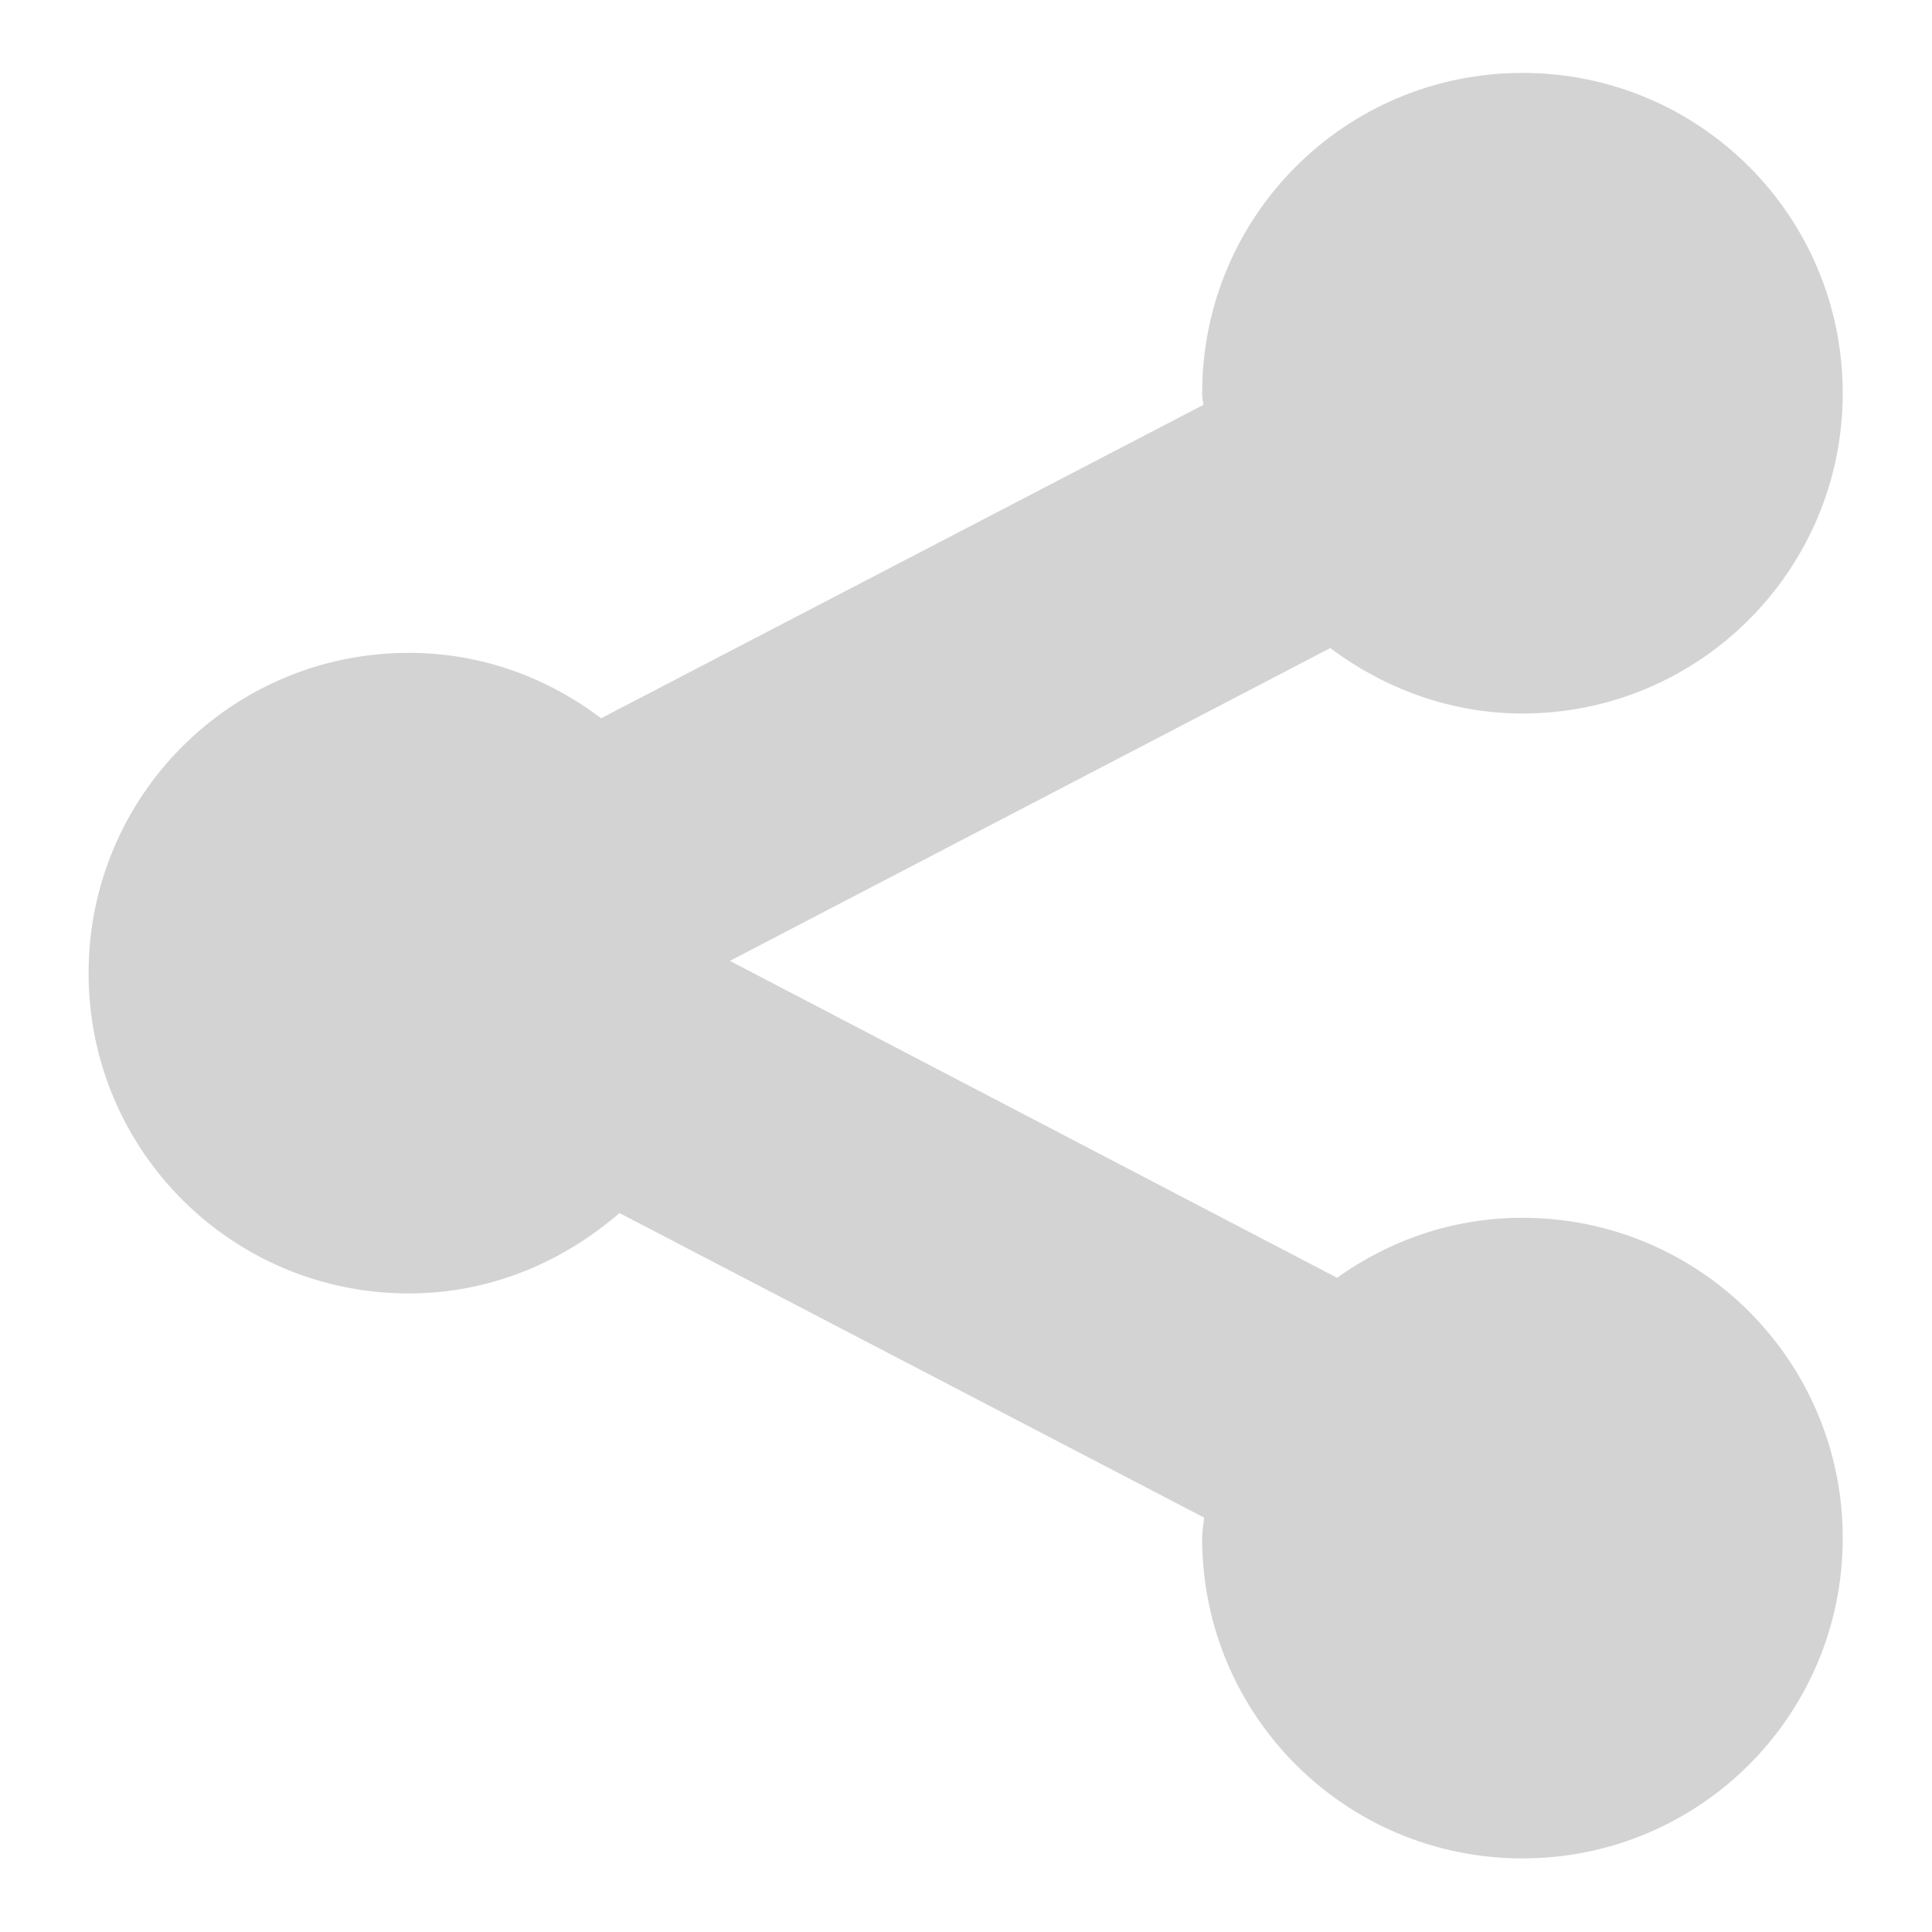 <?xml version="1.0" encoding="utf-8"?>
<!-- Generator: Adobe Illustrator 19.0.0, SVG Export Plug-In . SVG Version: 6.00 Build 0)  -->
<!DOCTYPE svg PUBLIC "-//W3C//DTD SVG 1.1//EN" "http://www.w3.org/Graphics/SVG/1.1/DTD/svg11.dtd">

<svg version="1.1" id="Ebene_3" xmlns:x="http://ns.adobe.com/Extensibility/1.0/" xmlns:i="http://ns.adobe.com/AdobeIllustrator/10.0/" xmlns:graph="http://ns.adobe.com/Graphs/1.0/"
	 xmlns="http://www.w3.org/2000/svg" xmlns:xlink="http://www.w3.org/1999/xlink" x="0px" y="0px" viewBox="-278 155.8 283.5 283.5"
	 style="enable-background:new -278 155.8 283.5 283.5;" xml:space="preserve">
<style type="text/css">
	.st0{fill:#D3D3D3;}
</style>
<g id="New_Symbol_16">
	<path id="XMLID_5_" class="st0" d="M-54.6,334.5c-10.2,0-19.5,3.3-27.2,8.8l-89.1-46.5l88.1-45.9c7.9,5.9,17.6,9.6,28.2,9.6
		c26,0,47-21.1,47-47c0-26-21-47-47-47s-47,21-47,47c0,0.6,0.1,1.1,0.2,1.7l-88.4,46c-7.9-6-17.6-9.6-28.2-9.6c-26,0-47,21-47,47
		s21,47,47,47c11.9,0,22.6-4.6,30.9-11.8l85.8,44.7c-0.1,1-0.3,2-0.3,3c0,26,21,47,47,47s47-21,47-47
		C-7.6,355.5-28.6,334.5-54.6,334.5z"/>
</g>
</svg>
